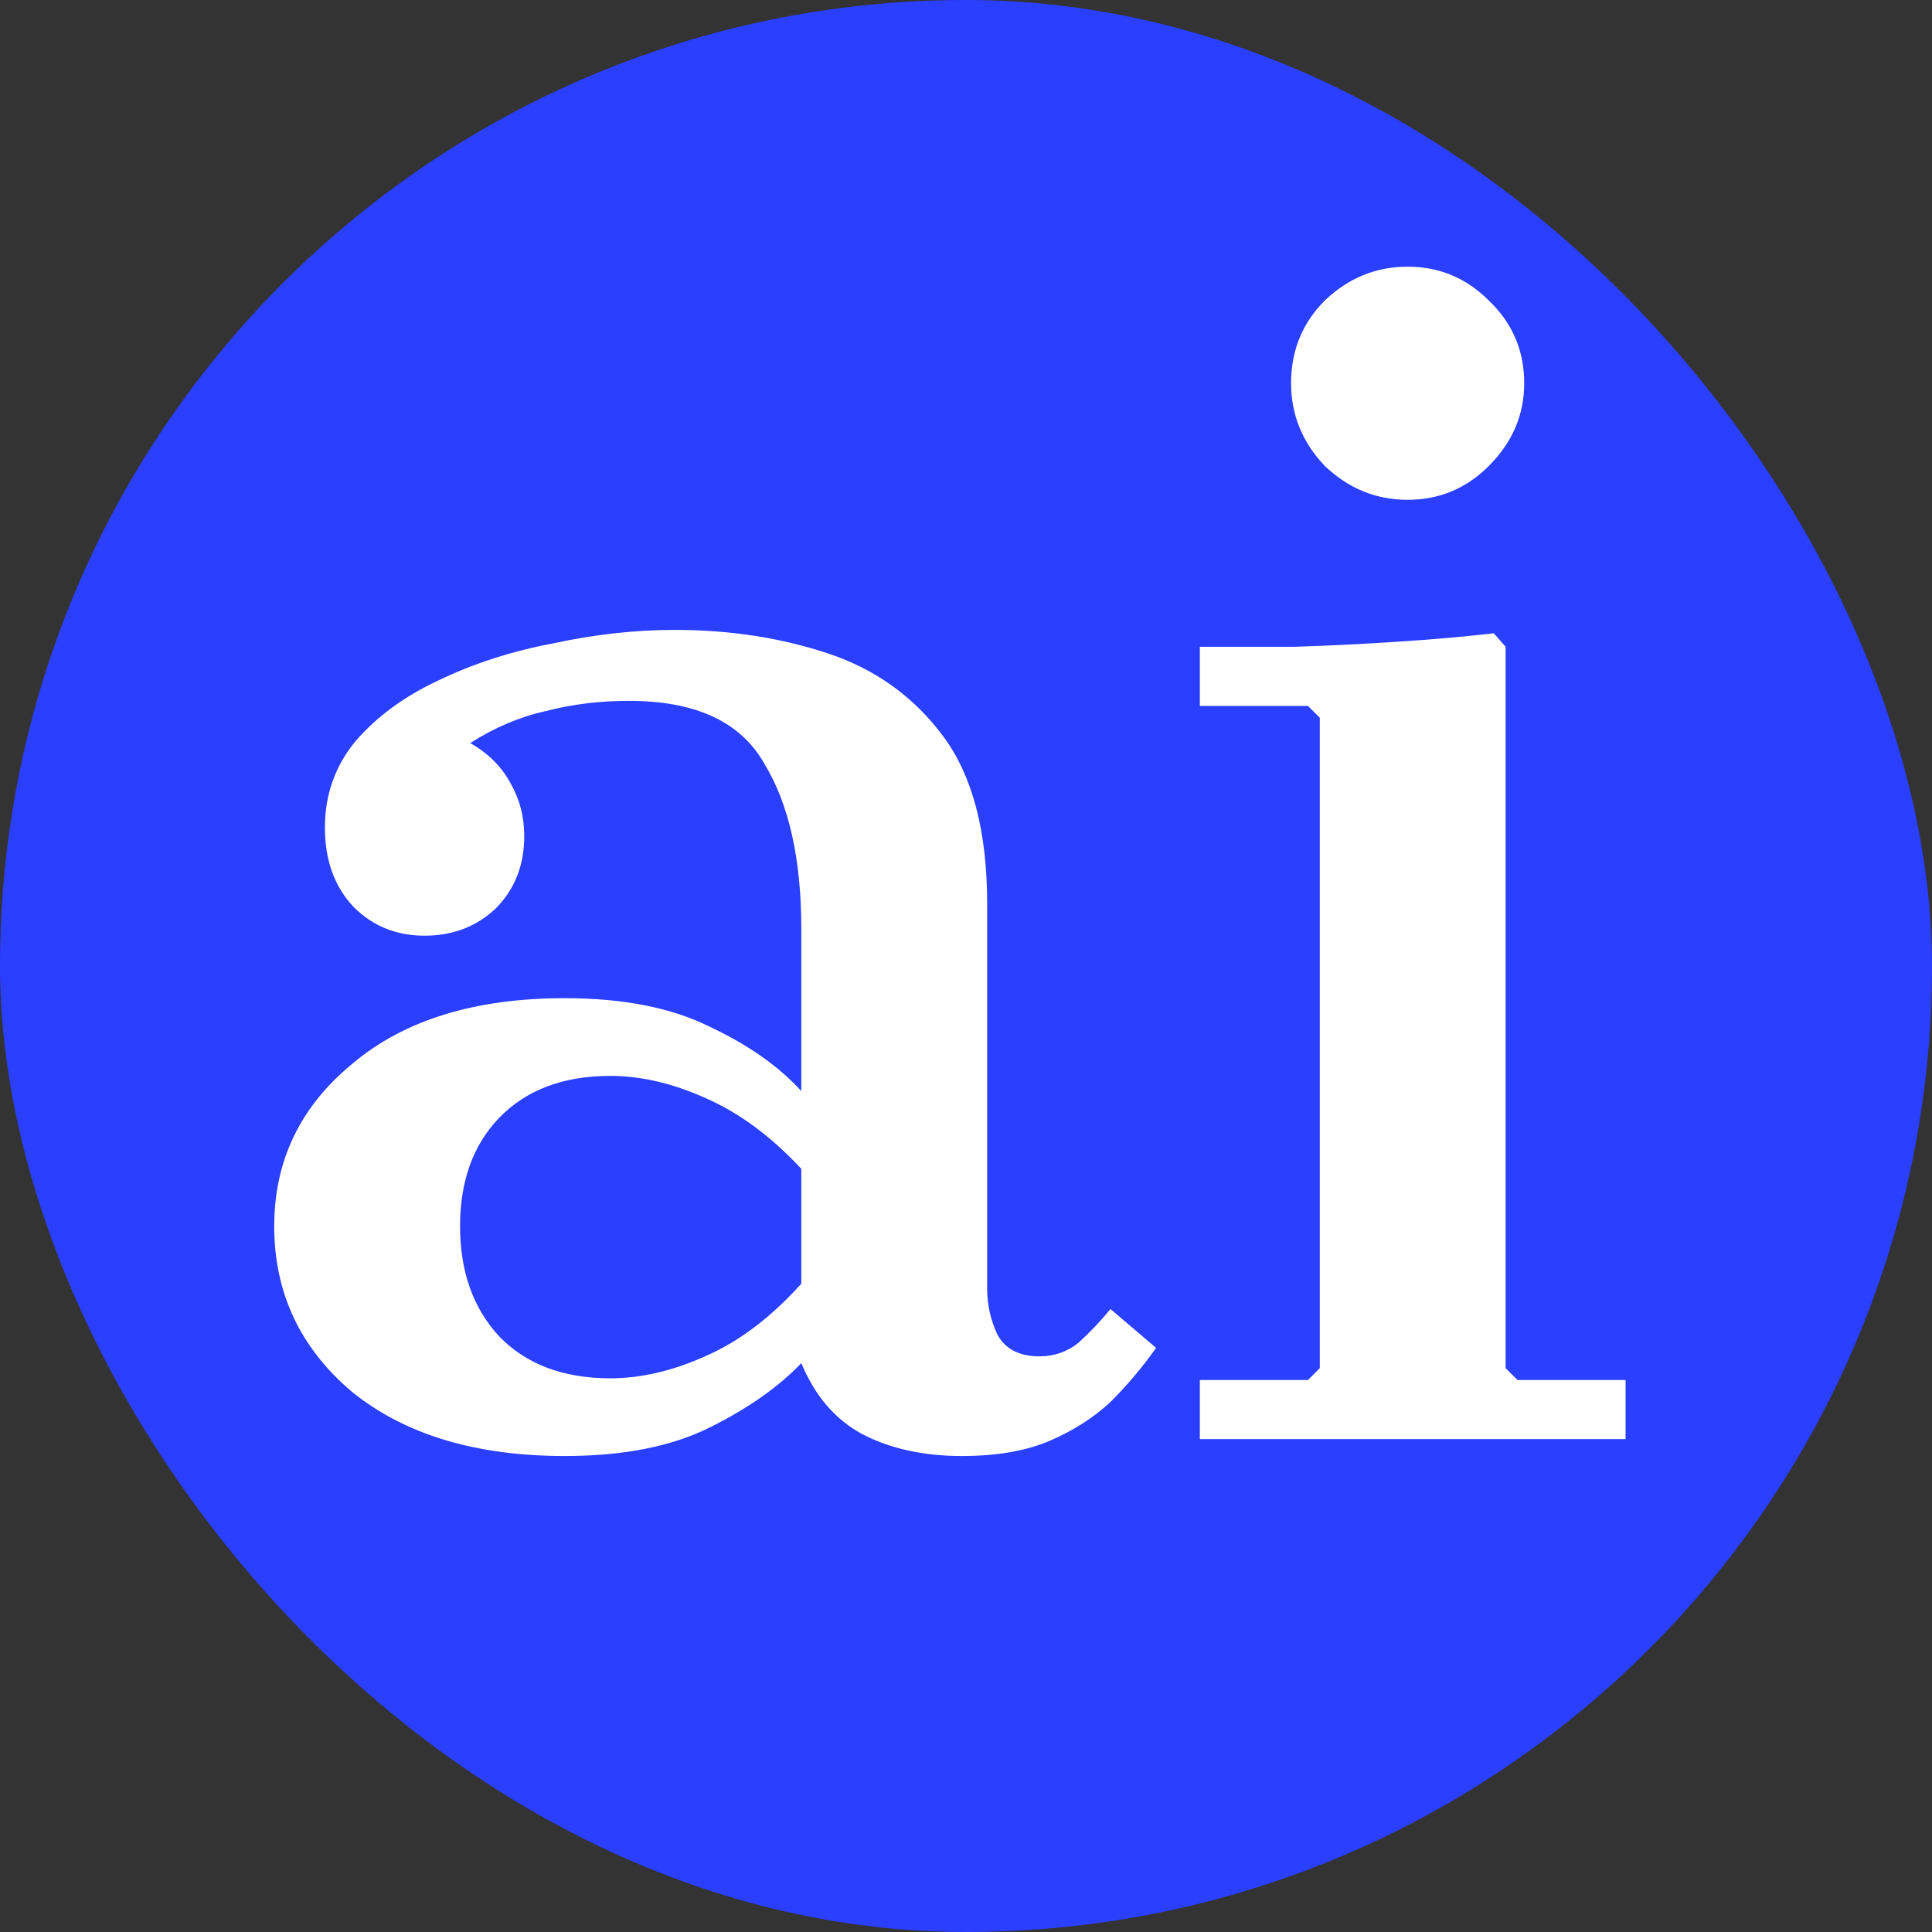 <svg width="120" height="120" viewBox="0 0 120 120" fill="none" xmlns="http://www.w3.org/2000/svg">
<rect x="0" y="0" width="120" height="120" fill="#333333" stroke="none"/>
<rect width="120" height="120" rx="60" fill="#2A3FFF"/>
<path d="M59.74 90.436C57.361 90.436 55.298 89.981 53.549 89.072C51.87 88.162 50.611 86.693 49.771 84.665V57.697C49.771 53.36 49.002 49.932 47.463 47.414C45.994 44.825 43.195 43.531 39.068 43.531C37.249 43.531 35.535 43.741 33.926 44.161C32.317 44.511 30.743 45.175 29.204 46.154C30.324 46.784 31.163 47.623 31.723 48.673C32.282 49.652 32.562 50.736 32.562 51.926C32.562 53.745 31.968 55.249 30.778 56.438C29.589 57.557 28.12 58.117 26.371 58.117C24.622 58.117 23.153 57.522 21.964 56.333C20.775 55.074 20.18 53.43 20.18 51.401C20.18 49.372 20.81 47.589 22.069 46.05C23.398 44.511 25.112 43.251 27.211 42.272C29.379 41.223 31.758 40.453 34.346 39.963C36.934 39.404 39.453 39.124 41.901 39.124C45.329 39.124 48.512 39.614 51.45 40.593C54.388 41.572 56.767 43.286 58.586 45.735C60.404 48.183 61.314 51.646 61.314 56.123V80.048C61.314 81.027 61.524 81.971 61.943 82.881C62.433 83.79 63.307 84.245 64.567 84.245C65.476 84.245 66.281 83.965 66.98 83.406C67.68 82.776 68.344 82.076 68.974 81.307L71.807 83.72C70.968 84.909 70.023 86.029 68.974 87.078C67.924 88.058 66.665 88.862 65.196 89.492C63.727 90.121 61.908 90.436 59.74 90.436ZM35.081 90.436C29.554 90.436 25.147 89.107 21.859 86.448C18.641 83.72 17.032 80.293 17.032 76.165C17.032 72.108 18.641 68.75 21.859 66.092C25.077 63.363 29.484 61.999 35.081 61.999C38.718 61.999 41.726 62.594 44.105 63.783C46.483 64.902 48.372 66.231 49.771 67.77V72.597C47.882 70.569 45.889 69.1 43.79 68.19C41.761 67.281 39.803 66.826 37.914 66.826C34.976 66.826 32.667 67.701 30.988 69.449C29.379 71.128 28.575 73.367 28.575 76.165C28.575 78.963 29.379 81.237 30.988 82.986C32.667 84.735 34.976 85.609 37.914 85.609C39.803 85.609 41.761 85.154 43.79 84.245C45.889 83.335 47.882 81.832 49.771 79.733V84.665C48.372 86.134 46.483 87.463 44.105 88.652C41.726 89.841 38.718 90.436 35.081 90.436Z" fill="white"/>
<path d="M74.525 89.387V85.714H81.24L81.975 84.979V44.58L81.24 43.846H74.525V40.173C76.343 40.173 78.302 40.173 80.401 40.173C82.569 40.103 84.703 39.998 86.802 39.858C88.97 39.719 90.964 39.544 92.783 39.334L93.517 40.173V84.979L94.252 85.714H100.968V89.387H74.525ZM87.431 31.044C85.472 31.044 83.759 30.345 82.29 28.945C80.891 27.477 80.191 25.763 80.191 23.804C80.191 21.775 80.891 20.061 82.29 18.662C83.759 17.263 85.472 16.564 87.431 16.564C89.39 16.564 91.069 17.263 92.468 18.662C93.937 20.061 94.672 21.775 94.672 23.804C94.672 25.763 93.937 27.477 92.468 28.945C91.069 30.345 89.39 31.044 87.431 31.044Z" fill="white"/>
</svg>
